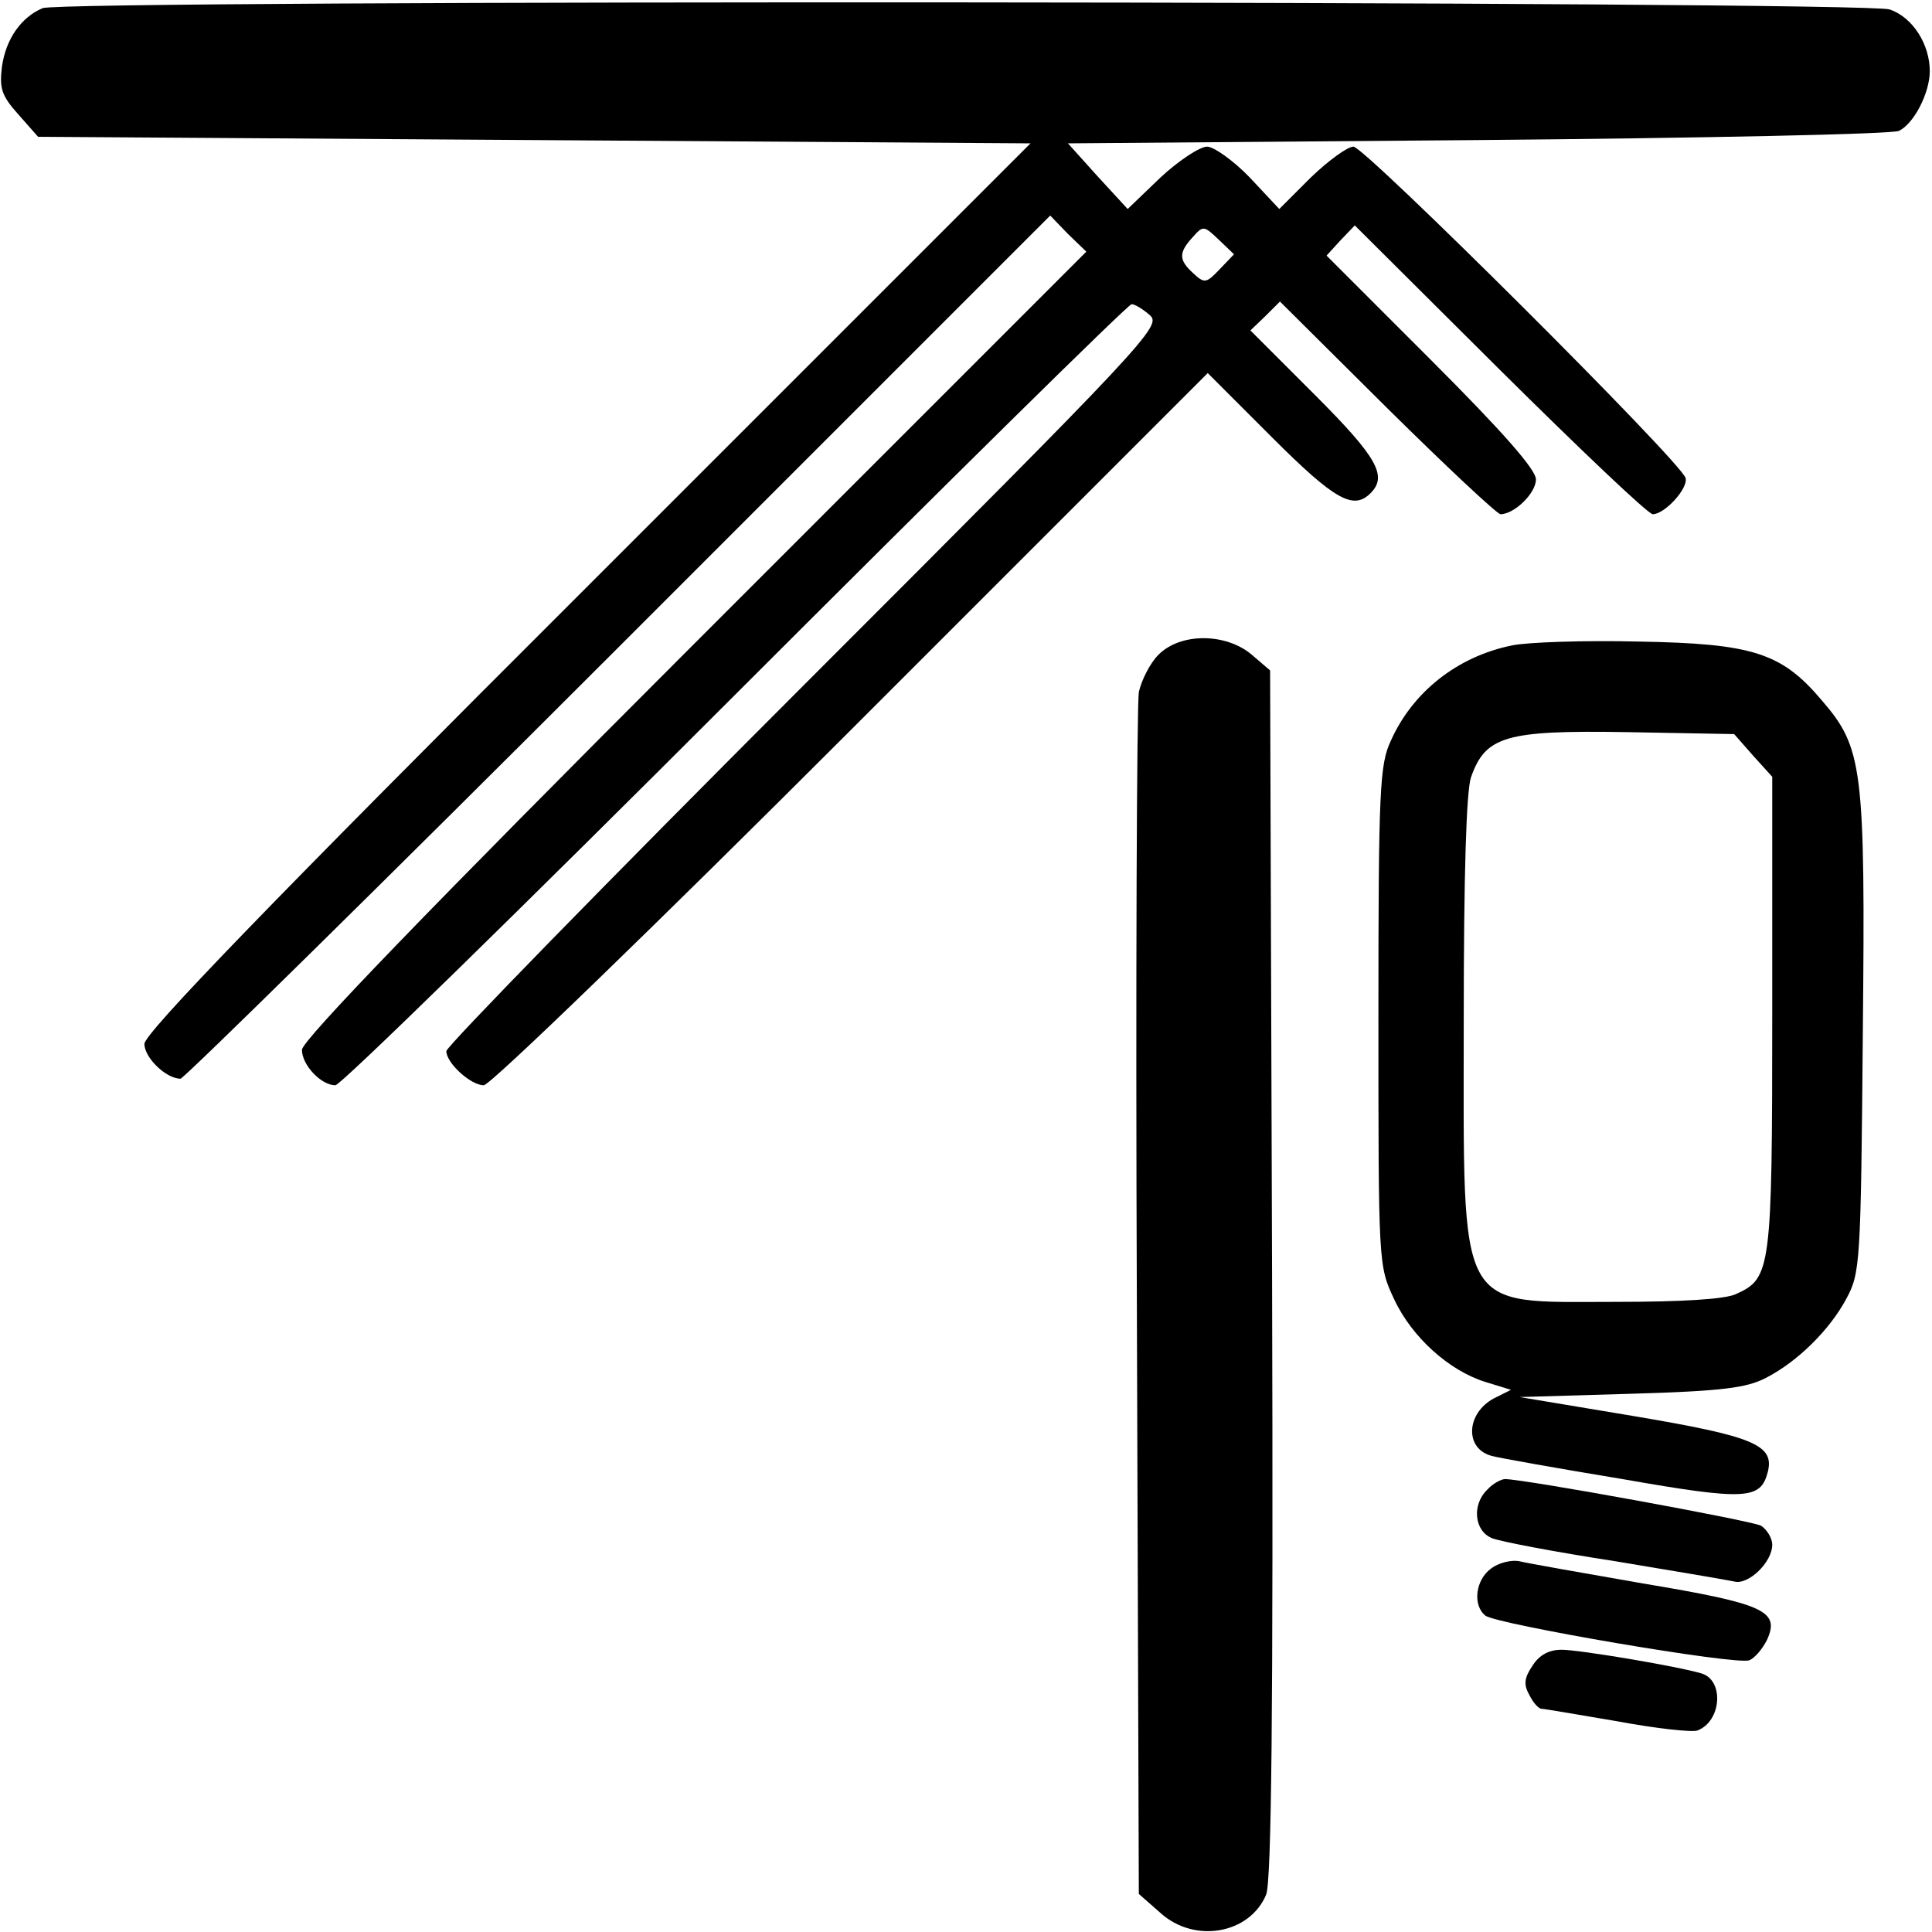 <?xml version="1.0" standalone="no"?>
<!DOCTYPE svg PUBLIC "-//W3C//DTD SVG 20010904//EN"
 "http://www.w3.org/TR/2001/REC-SVG-20010904/DTD/svg10.dtd">
<svg version="1.0" xmlns="http://www.w3.org/2000/svg"
 width="468pt" height="468pt" viewBox="0 0 468 468"
 preserveAspectRatio="xMidYMid meet">
<g transform="translate(0,468) scale(0.159,-0.159)"
fill="#000000" stroke="none">
<path d="M65 2931 c-33 -14 -56 -47 -62 -89 -4 -33 -1 -44 25 -73 l30 -34 756
-5 756 -5 -675 -675 c-484 -483 -675 -681 -675 -697 0 -21 33 -53 55 -53 5 0
306 296 667 657 l658 658 27 -28 28 -27 -598 -598 c-406 -406 -597 -604 -597
-618 0 -23 29 -54 51 -54 8 0 282 268 609 595 327 327 599 595 604 595 5 0 18
-8 28 -17 18 -16 -3 -39 -527 -563 -300 -300 -545 -551 -545 -558 0 -18 37
-52 57 -52 10 0 262 244 560 542 l543 543 98 -98 c96 -96 124 -111 150 -85 26
26 11 54 -85 150 l-98 98 23 22 22 22 163 -162 c90 -89 168 -162 173 -162 21
0 54 32 54 53 0 15 -50 72 -160 182 l-159 159 21 23 22 23 221 -220 c122 -121
226 -220 233 -220 18 0 54 39 50 55 -5 23 -489 505 -506 505 -9 0 -38 -21 -65
-47 l-48 -48 -45 48 c-25 26 -55 47 -65 47 -11 0 -43 -21 -71 -47 l-50 -48
-46 50 -45 50 624 5 c343 3 632 9 642 14 23 11 47 58 47 91 0 41 -26 82 -61
94 -38 13 -2782 15 -2814 2z m1793 -398 c-20 -21 -23 -22 -40 -6 -22 20 -23
31 -1 55 16 18 17 18 40 -4 l23 -22 -22 -23z"/>
<path d="M1765 1946 c-13 -13 -26 -39 -30 -57 -3 -19 -5 -438 -3 -932 l3 -899
33 -29 c52 -47 136 -32 161 28 8 21 11 268 9 946 l-3 919 -28 24 c-39 33 -108
34 -142 0z"/>
<path d="M2303 1960 c-83 -17 -151 -71 -184 -145 -17 -36 -19 -73 -19 -420 0
-379 0 -380 24 -431 27 -58 84 -109 139 -126 l39 -12 -26 -13 c-43 -23 -45
-78 -2 -88 11 -3 101 -19 198 -35 188 -33 210 -31 221 10 11 42 -20 55 -204
86 l-174 29 170 5 c139 4 176 9 205 24 49 25 98 74 123 121 21 39 22 53 25
403 4 408 0 436 -63 509 -61 72 -105 86 -279 89 -83 2 -170 -1 -193 -6z m368
-168 l29 -32 0 -361 c0 -391 -2 -403 -55 -427 -16 -8 -83 -12 -183 -12 -245 0
-232 -23 -232 428 0 226 4 350 11 371 22 63 53 72 237 69 l164 -3 29 -33z"/>
<path d="M2266 674 c-24 -23 -20 -63 7 -74 12 -5 96 -21 187 -35 91 -15 173
-29 182 -31 21 -6 58 29 58 56 0 10 -8 23 -17 29 -16 8 -361 71 -390 71 -6 0
-19 -7 -27 -16z"/>
<path d="M2272 554 c-24 -17 -29 -56 -9 -72 16 -13 383 -76 402 -68 8 3 20 17
27 31 20 44 -3 55 -189 86 -92 16 -177 31 -189 34 -11 2 -30 -2 -42 -11z"/>
<path d="M2335 406 c-13 -19 -14 -29 -5 -45 6 -12 14 -21 19 -21 4 0 56 -9
115 -19 59 -11 114 -17 122 -14 37 14 41 77 6 87 -37 11 -186 36 -213 36 -19
0 -34 -8 -44 -24z"/>
</g>
</svg>
